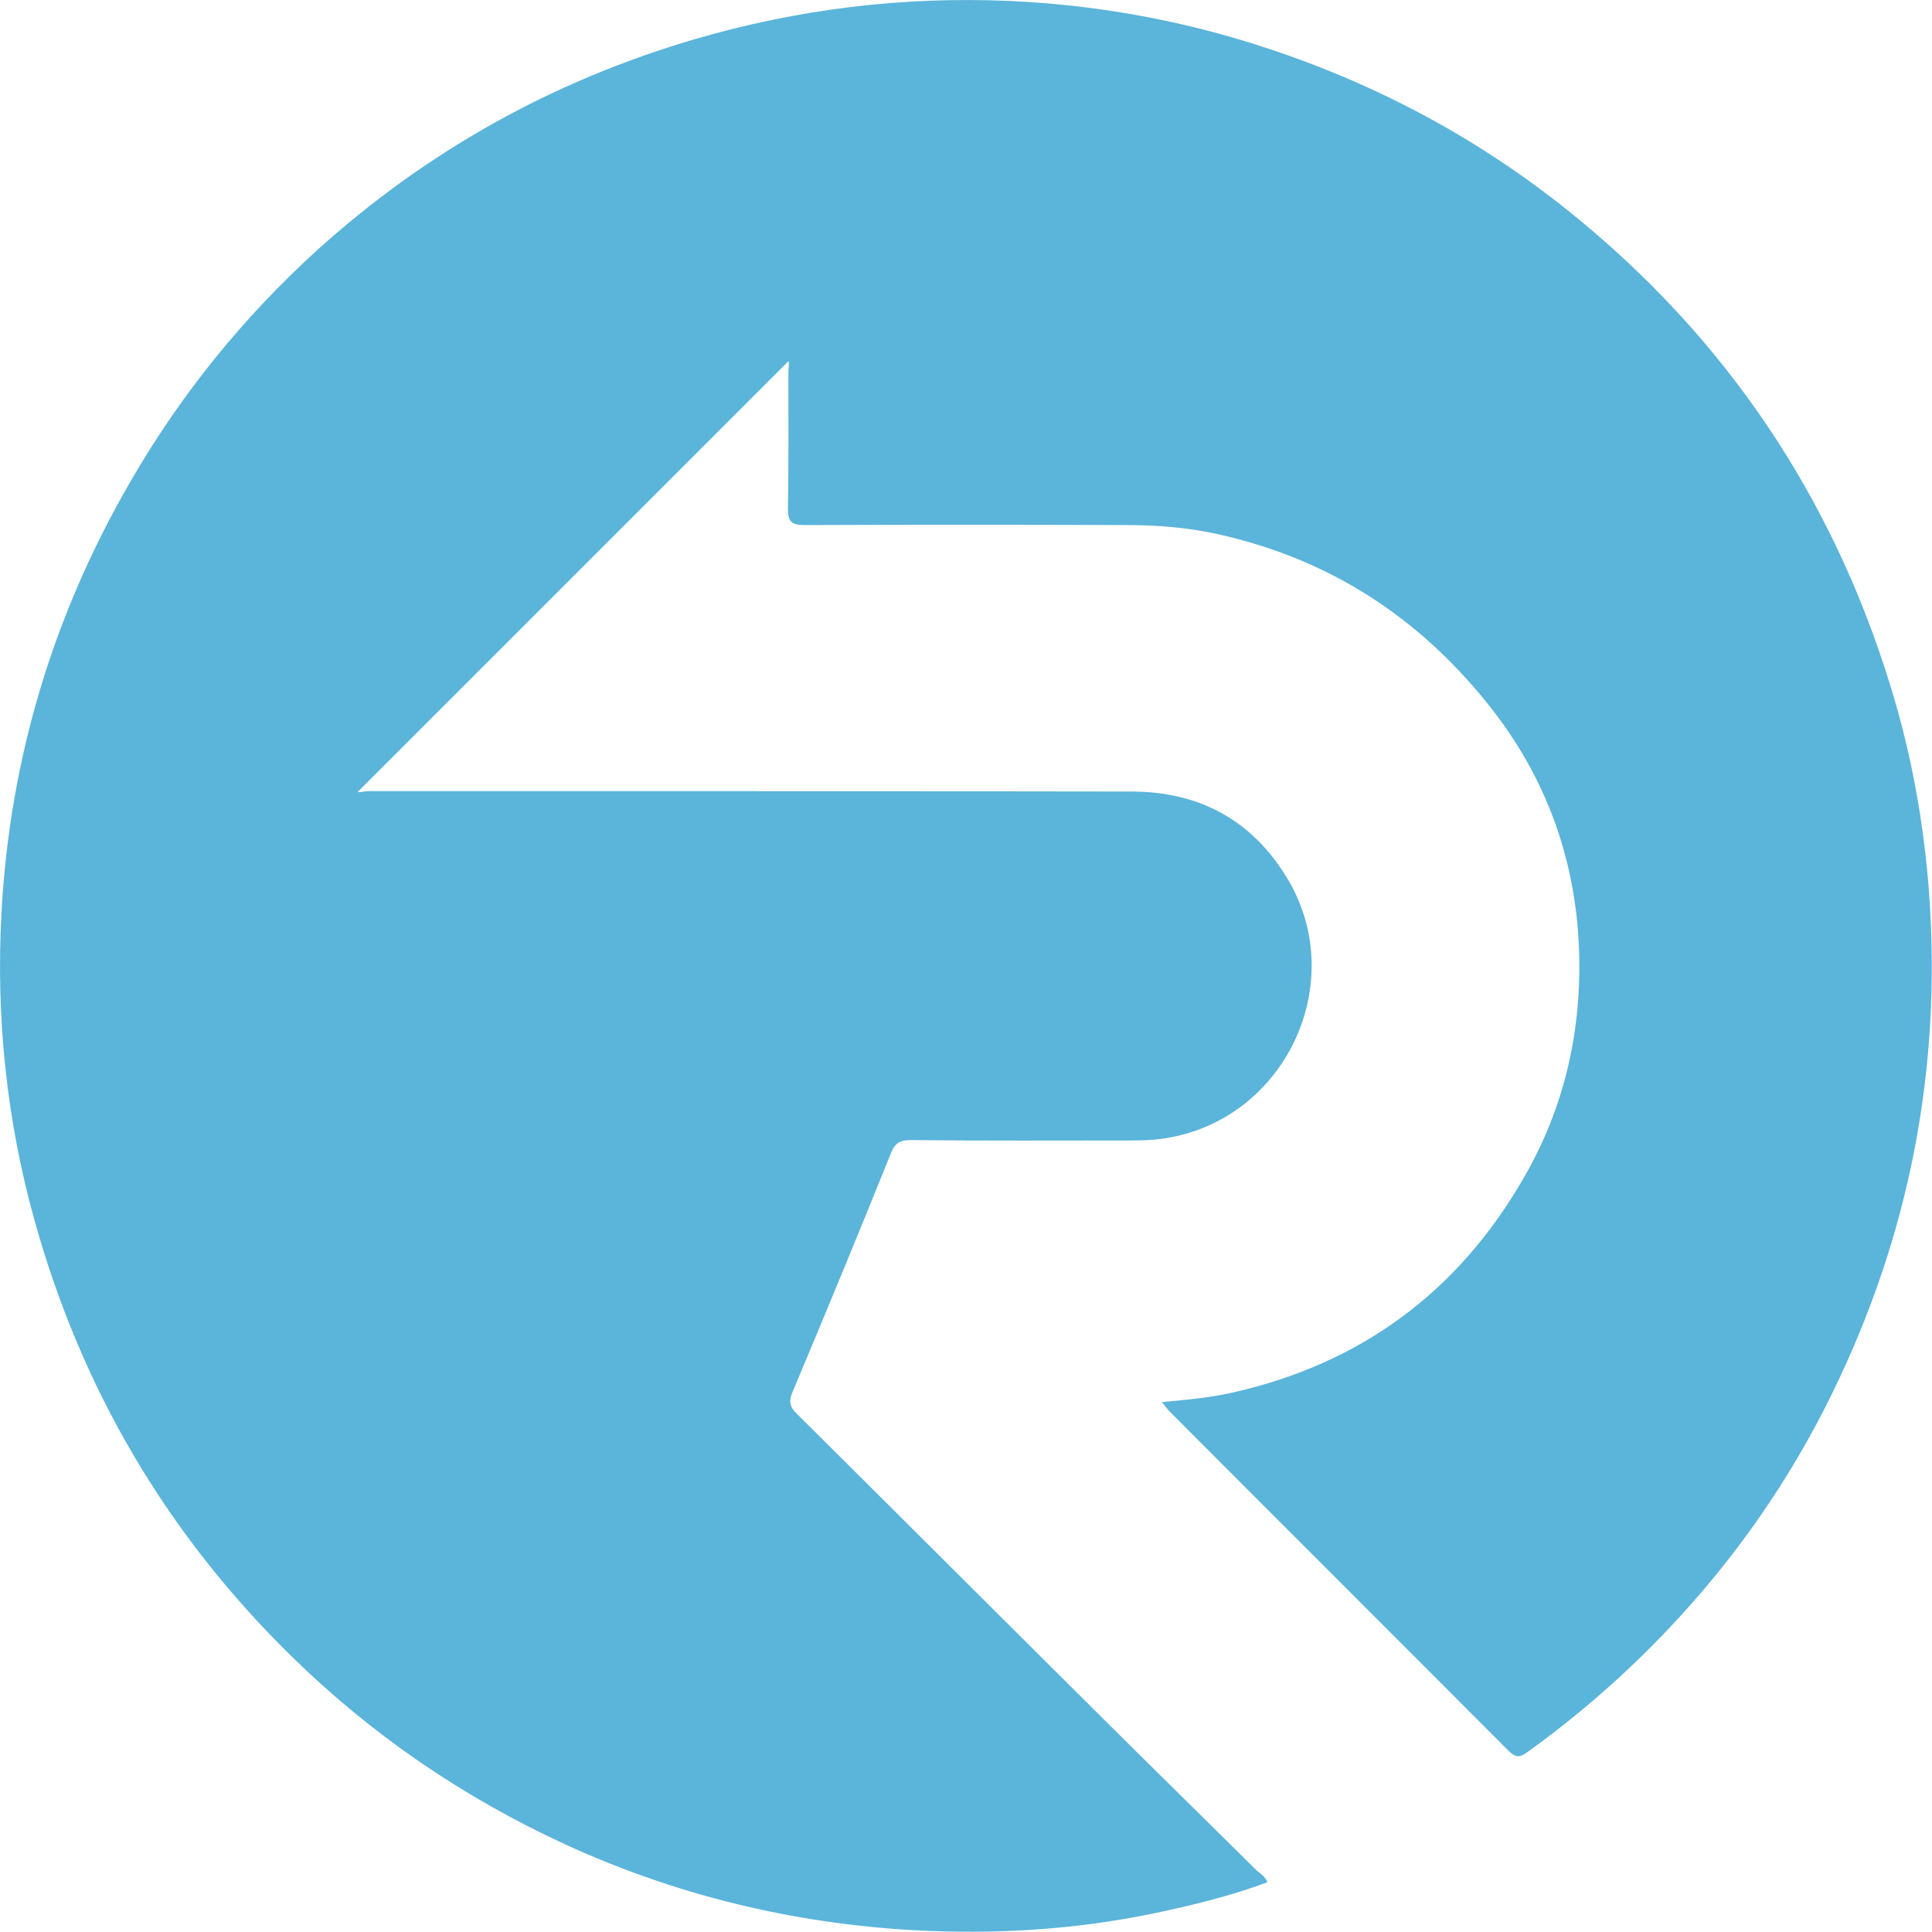 <svg width="48" height="48" viewBox="0 0 48 48" fill="none" xmlns="http://www.w3.org/2000/svg">
<path d="M31.486 46.765C30.576 47.105 29.627 47.335 28.677 47.535C26.706 47.945 24.706 48.065 22.697 47.955C19.686 47.785 16.797 47.085 14.046 45.825C11.507 44.655 9.237 43.105 7.237 41.145C4.137 38.105 2.017 34.495 0.857 30.315C0.157 27.805 -0.103 25.255 0.037 22.665C0.247 18.835 1.327 15.255 3.257 11.935C4.497 9.795 6.037 7.895 7.857 6.235C10.586 3.765 13.716 2.015 17.256 0.975C19.826 0.225 22.436 -0.095 25.107 0.025C27.056 0.115 28.966 0.435 30.837 0.995C33.827 1.895 36.547 3.295 38.986 5.255C42.877 8.385 45.547 12.355 46.996 17.135C47.496 18.775 47.797 20.455 47.926 22.165C48.246 26.535 47.447 30.675 45.526 34.605C44.467 36.775 43.106 38.725 41.447 40.475C40.377 41.605 39.217 42.615 37.956 43.525C37.767 43.665 37.666 43.675 37.486 43.505C34.687 40.695 31.877 37.895 29.076 35.085C29.017 35.025 28.956 34.945 28.866 34.835C29.497 34.775 30.067 34.725 30.637 34.595C33.816 33.875 36.227 32.095 37.856 29.265C38.837 27.575 39.276 25.725 39.236 23.775C39.187 21.415 38.426 19.295 36.937 17.455C35.197 15.295 32.996 13.885 30.276 13.275C29.517 13.105 28.747 13.045 27.977 13.045C25.317 13.035 22.646 13.035 19.986 13.045C19.657 13.045 19.576 12.955 19.576 12.635C19.596 11.505 19.587 10.385 19.587 9.255C19.587 9.145 19.616 9.025 19.587 8.975C16.026 12.535 12.457 16.105 8.887 19.675C8.917 19.695 9.057 19.655 9.187 19.655C15.486 19.655 21.797 19.655 28.096 19.665C29.797 19.665 31.127 20.375 32.007 21.865C33.496 24.395 31.977 27.705 29.096 28.255C28.747 28.325 28.396 28.335 28.047 28.335C26.236 28.335 24.427 28.345 22.627 28.325C22.366 28.325 22.236 28.395 22.137 28.645C21.337 30.635 20.517 32.615 19.686 34.595C19.596 34.815 19.616 34.945 19.787 35.115C22.556 37.865 25.306 40.615 28.076 43.365C29.127 44.405 30.186 45.445 31.236 46.485C31.337 46.565 31.436 46.625 31.486 46.765Z" fill="#5BB4DA"/>
</svg>
